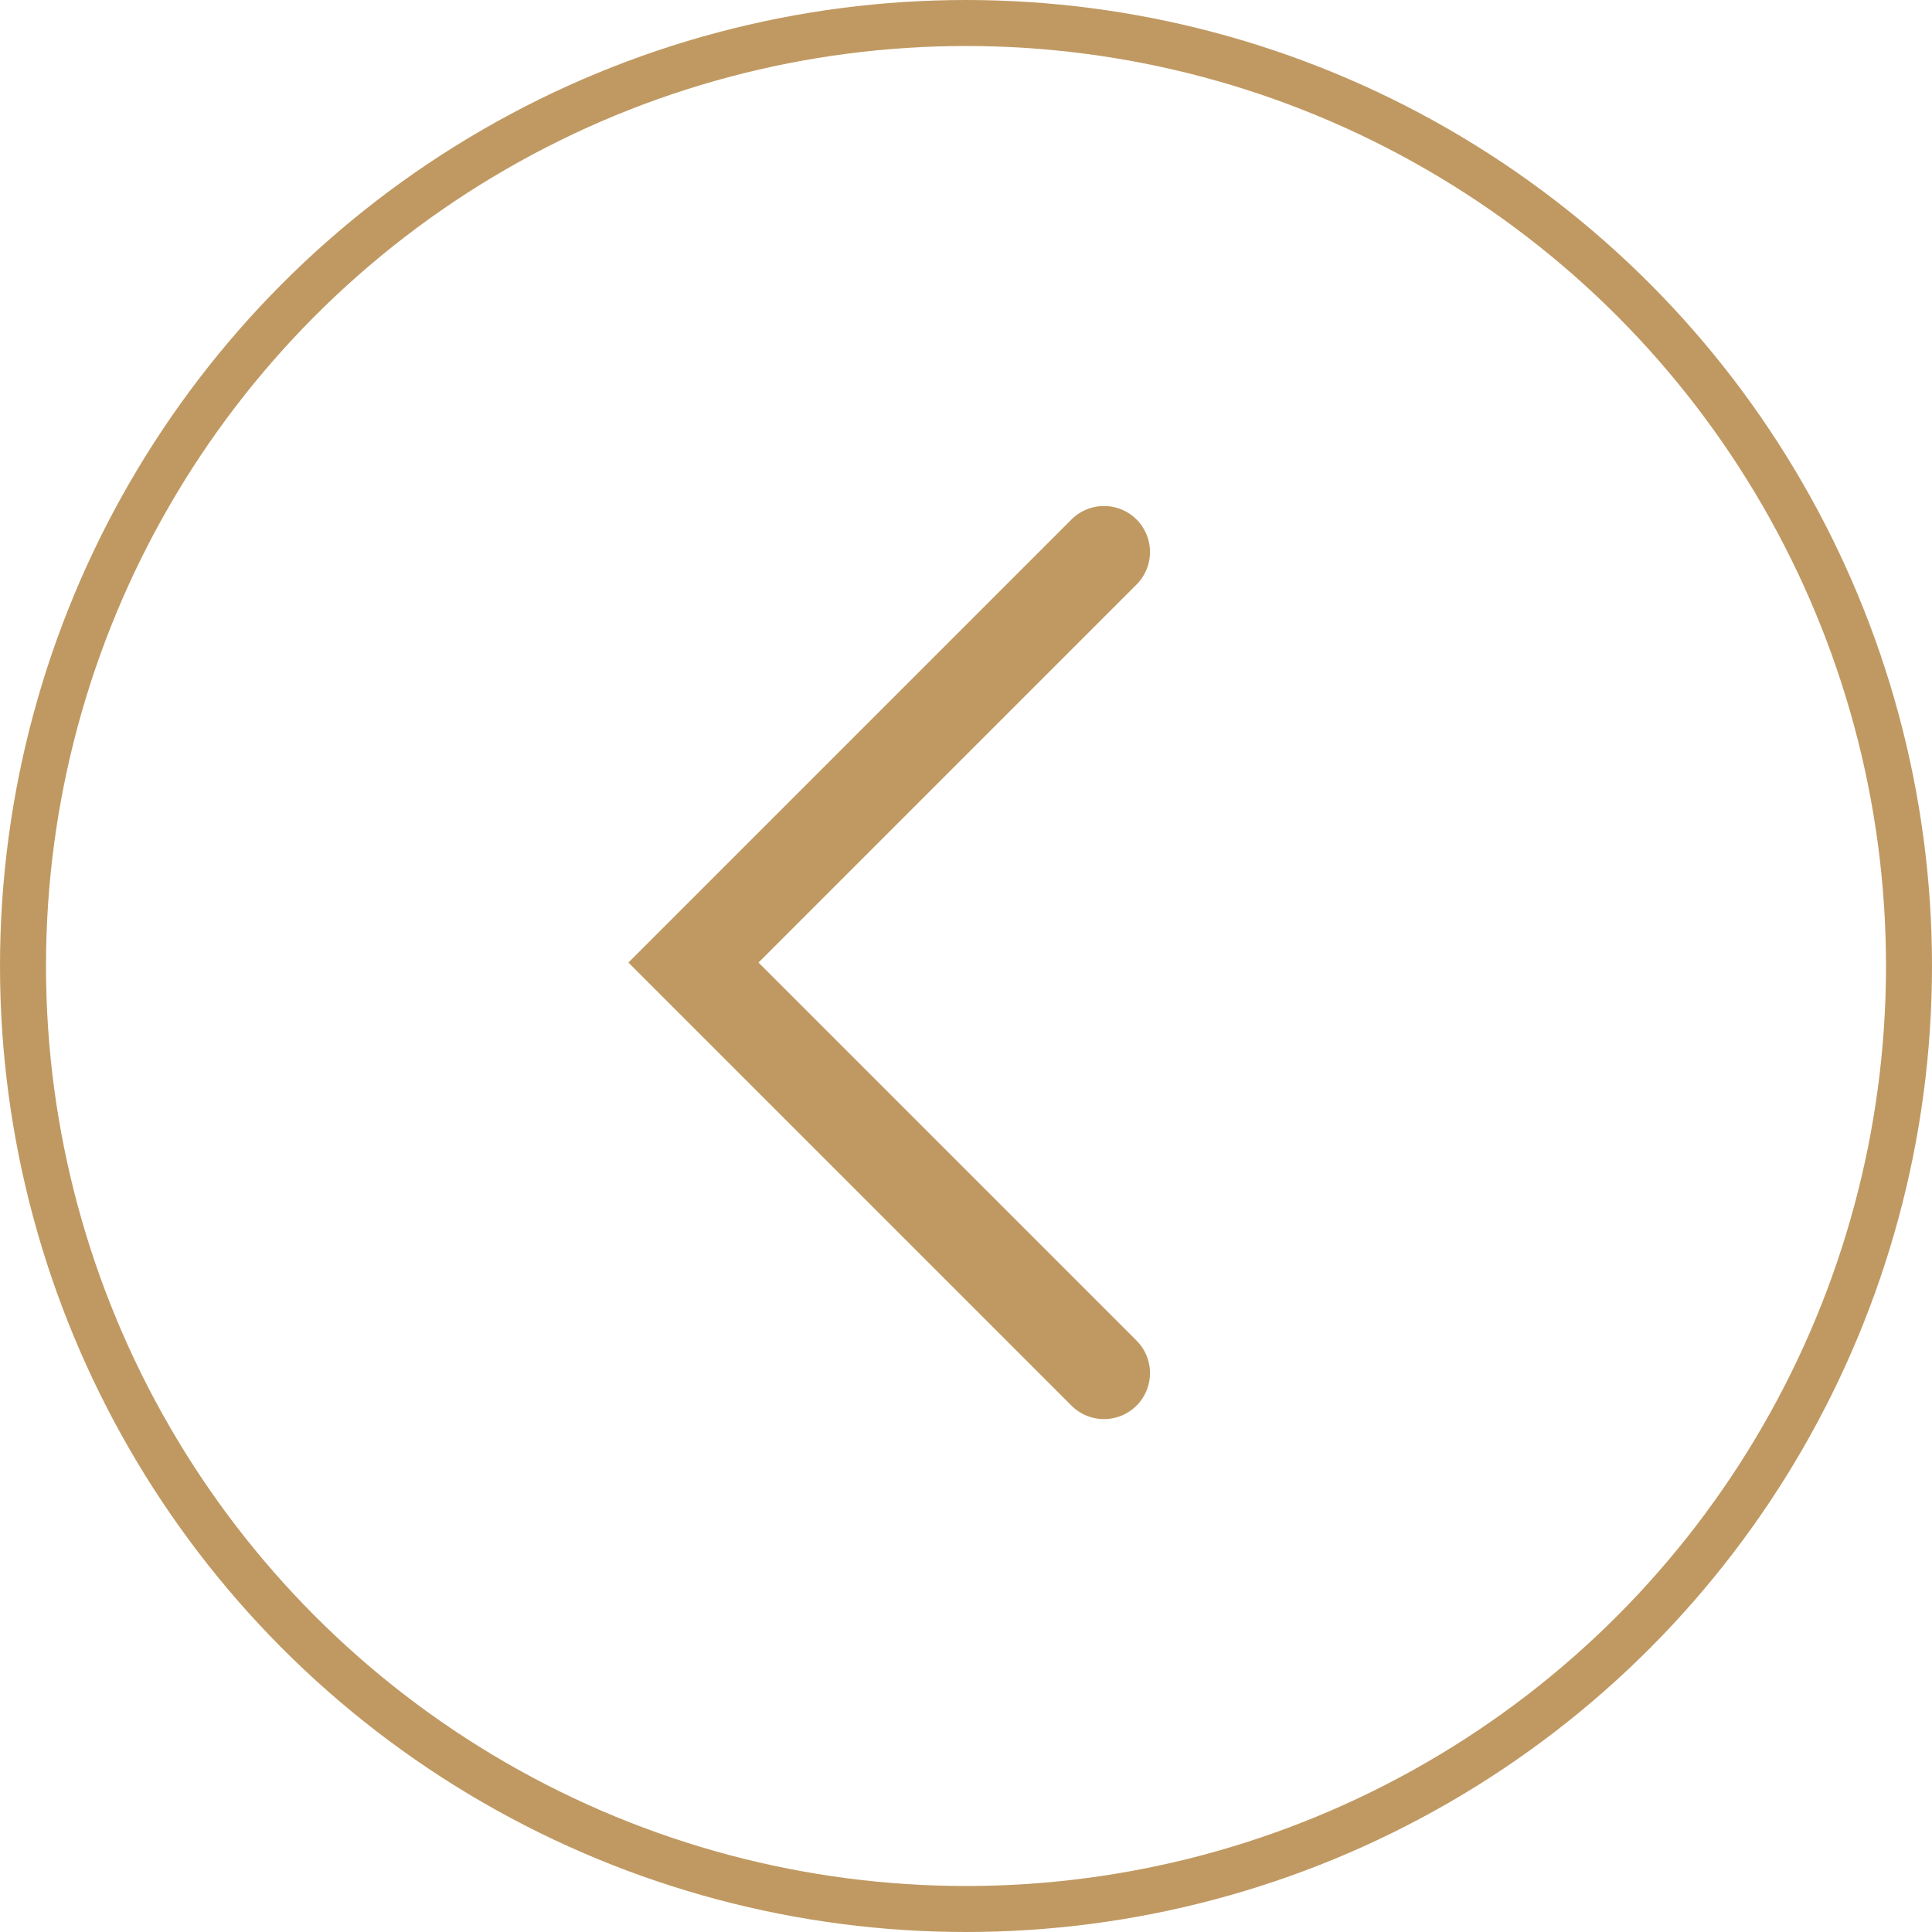 <svg width="42" height="42" viewBox="0 0 42 42" fill="none" xmlns="http://www.w3.org/2000/svg">
<g id="btn / btn_round_arrow">
<path id="Vector 790" d="M24 12L15.075 20.925L24 29.85" stroke="#C09962" stroke-width="2" stroke-linecap="round"/>
<circle id="Ellipse 30" cx="21" cy="21" r="20.5" stroke="#C09962"/>
</g>
</svg>
